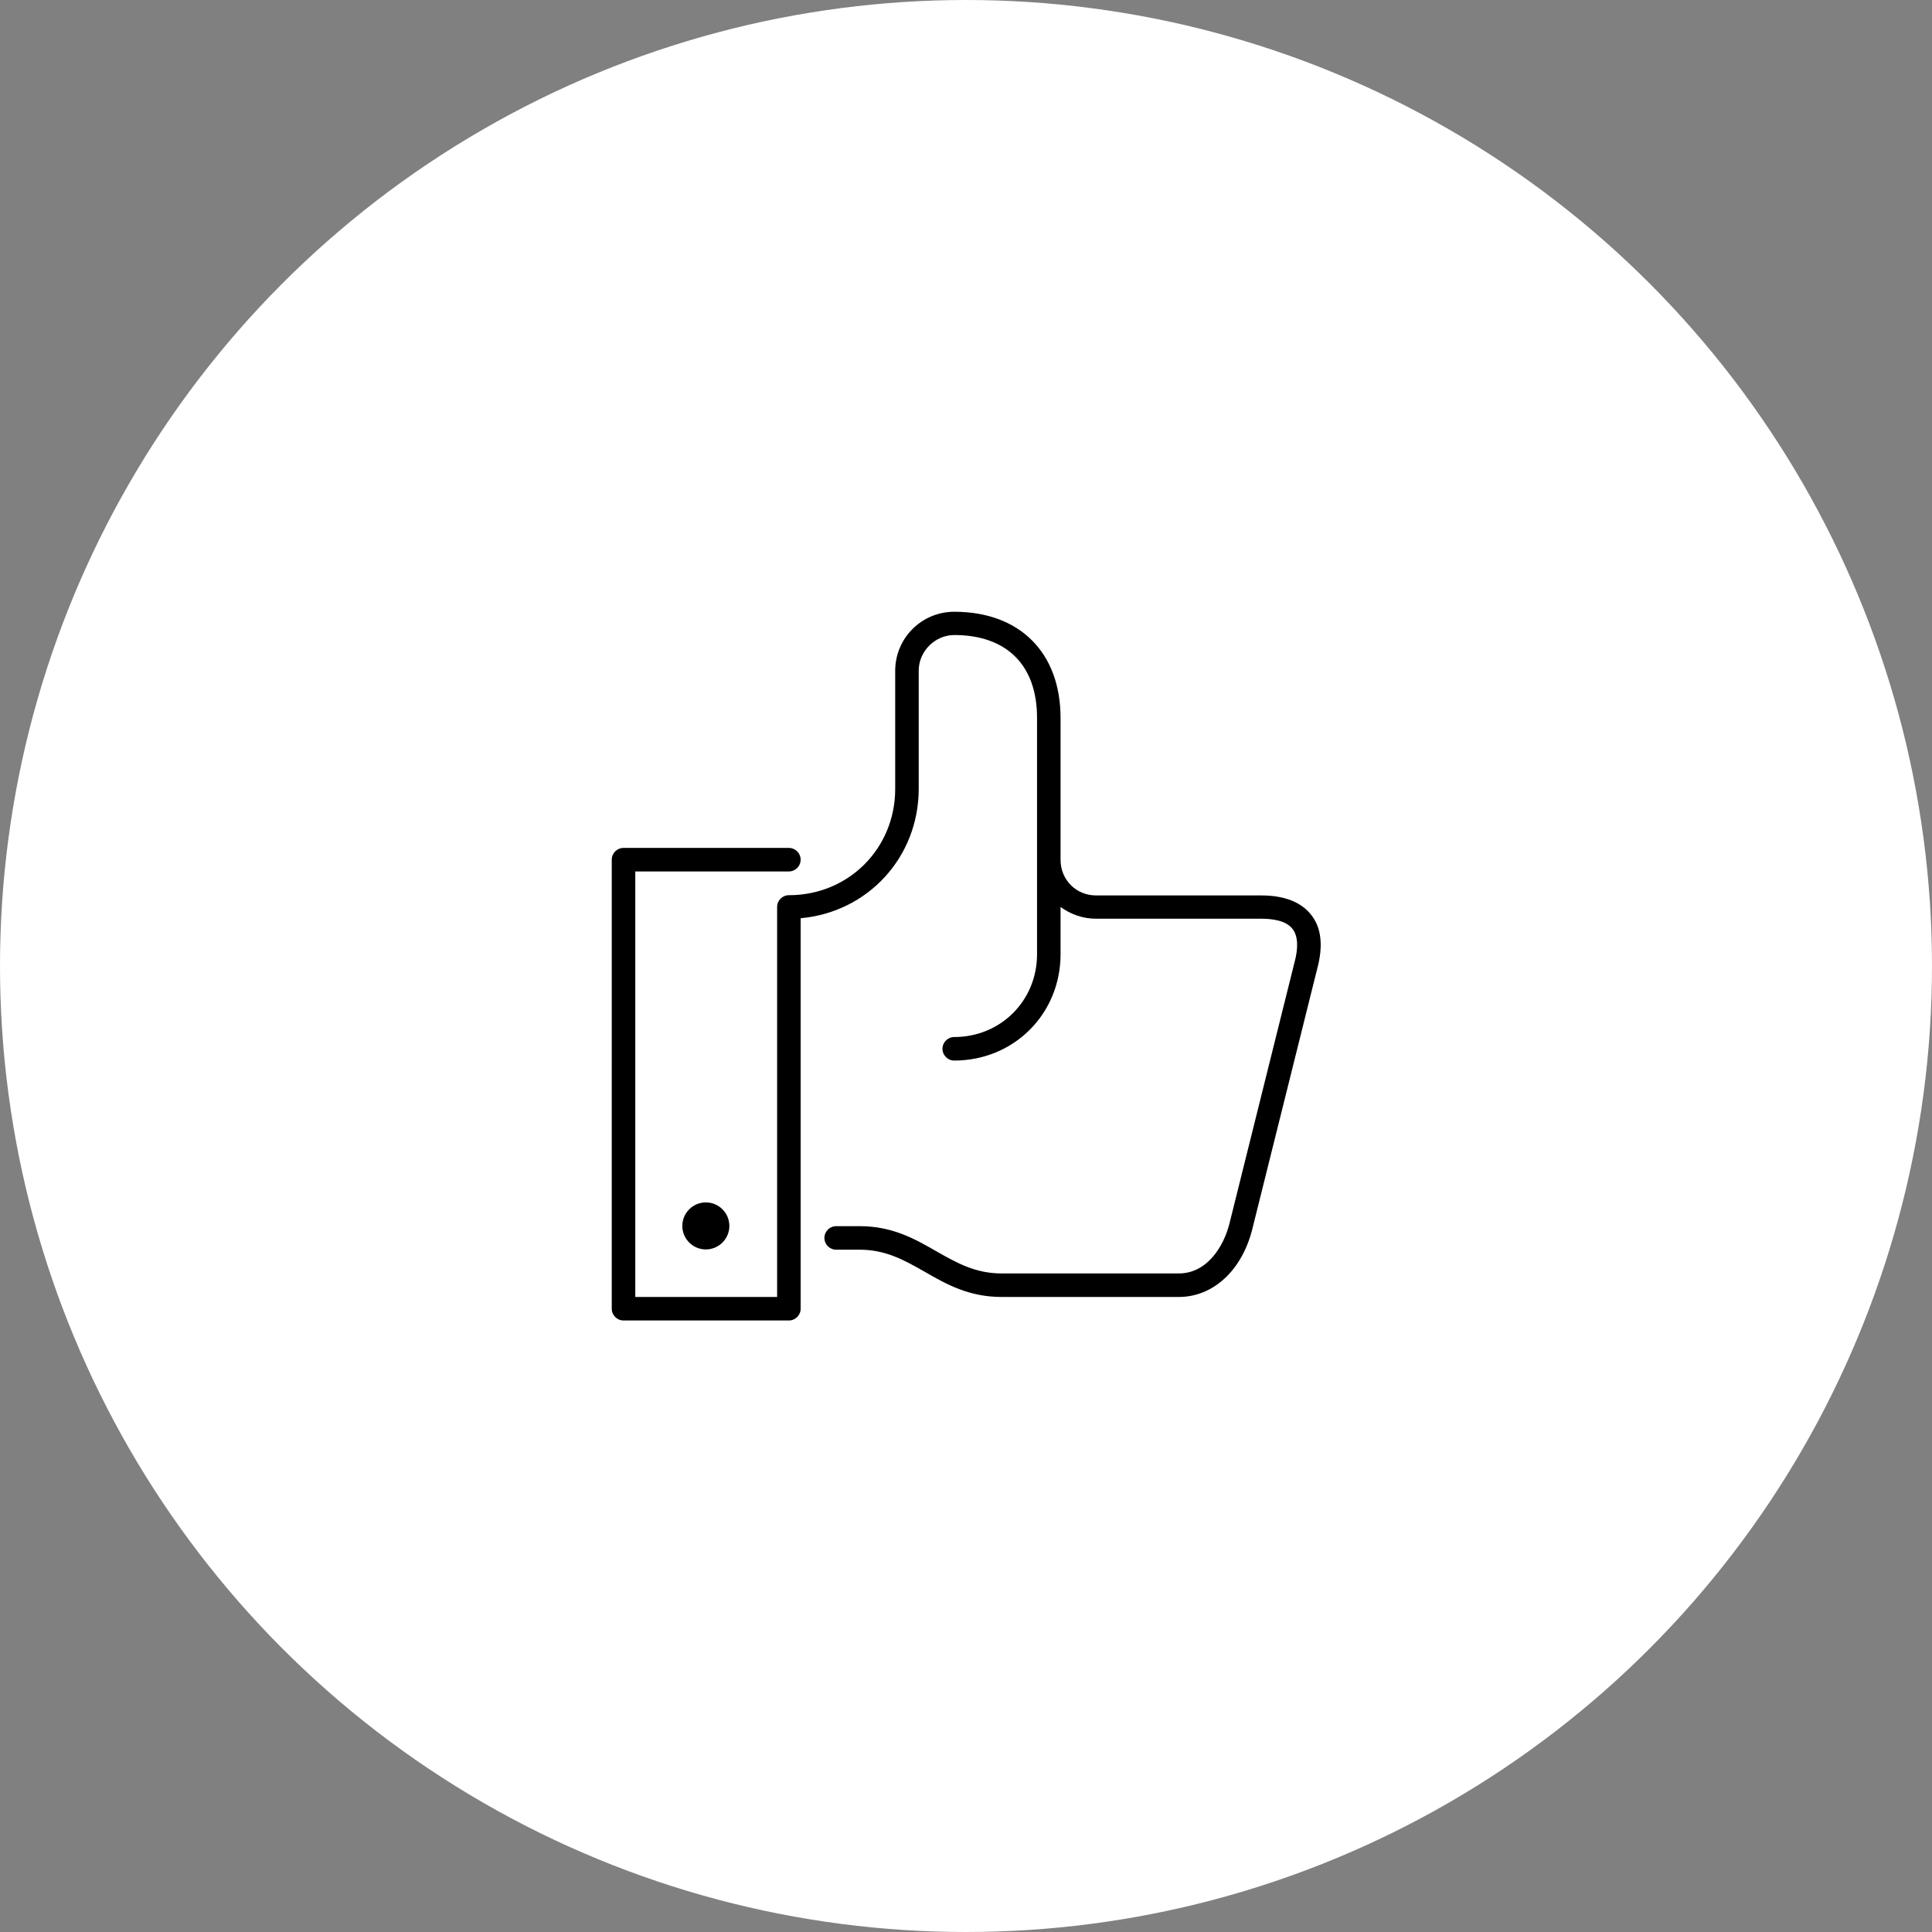 <?xml version="1.0" encoding="UTF-8"?> <svg xmlns="http://www.w3.org/2000/svg" xmlns:xlink="http://www.w3.org/1999/xlink" version="1.1" id="Layer_1" x="0px" y="0px" viewBox="0 0 805 805" style="enable-background:new 0 0 805 805;" xml:space="preserve"><rect x="0" y="0" width="805" height="805" fill="#808080" stroke="none"/> <style type="text/css"> .st0{fill:#FFFFFF;} .st1{fill-rule:evenodd;clip-rule:evenodd;} </style> <circle class="st0" cx="402.5" cy="402.5" r="402.5"></circle> <g id="People_1_"> <g id="Icon-41"> <path id="thumb-up" class="st1" d="M284.3,510.8c0,5.4,4.4,9.8,9.8,9.8c5.4,0,9.8-4.4,9.8-9.8s-4.4-9.8-9.8-9.8 C288.7,501,284.3,505.4,284.3,510.8 M548.8,403.8l-27,108.3c-4.3,17.2-16.3,28.3-30.6,28.3h-73.9c-13.6,0-23-5.3-32-10.5 c-8.3-4.7-16.1-9.2-27.1-9.2h-9.8c-2.7,0-4.9-2.2-4.9-4.9s2.2-4.9,4.9-4.9h9.8c13.6,0,23,5.3,32,10.5c8.3,4.7,16.1,9.2,27.1,9.2 h73.9c11.7,0,18.7-11.2,21.1-20.9l27-108.4c1.8-6.5,1.5-11.3-0.7-14.2c-2.7-3.6-8.6-4.3-13-4.3h-68.9c-5.6,0-10.7-1.9-14.8-4.9 v19.7c0,24.9-19.5,44.3-44.3,44.3c-2.7,0-4.9-2.2-4.9-4.9c0-2.7,2.2-4.9,4.9-4.9c19.3,0,34.5-15.1,34.5-34.5v-98.5 c0-21.9-12.6-34.5-34.5-34.5c-8,0-14.8,6.8-14.8,14.8v49.2c0,28.7-21.3,51.5-49.2,54v162.7c0,2.7-2.2,4.9-4.9,4.9h-68.9 c-2.7,0-4.9-2.2-4.9-4.9V358.2c0-2.7,2.2-4.9,4.9-4.9h68.9c2.7,0,4.9,2.2,4.9,4.9s-2.2,4.9-4.9,4.9h-64v177.3h59.1V377.9 c0-2.7,2.2-4.9,4.9-4.9c24.9,0,44.3-19.5,44.3-44.3v-49.2c0-13.6,11-24.6,24.6-24.6c27.3,0,44.3,17,44.3,44.3v59.1 c0,8.3,6.5,14.8,14.8,14.8h68.9c9.5,0,16.7,2.8,20.8,8.2C550.6,386.6,551.4,394.2,548.8,403.8"></path> </g> </g> </svg> 